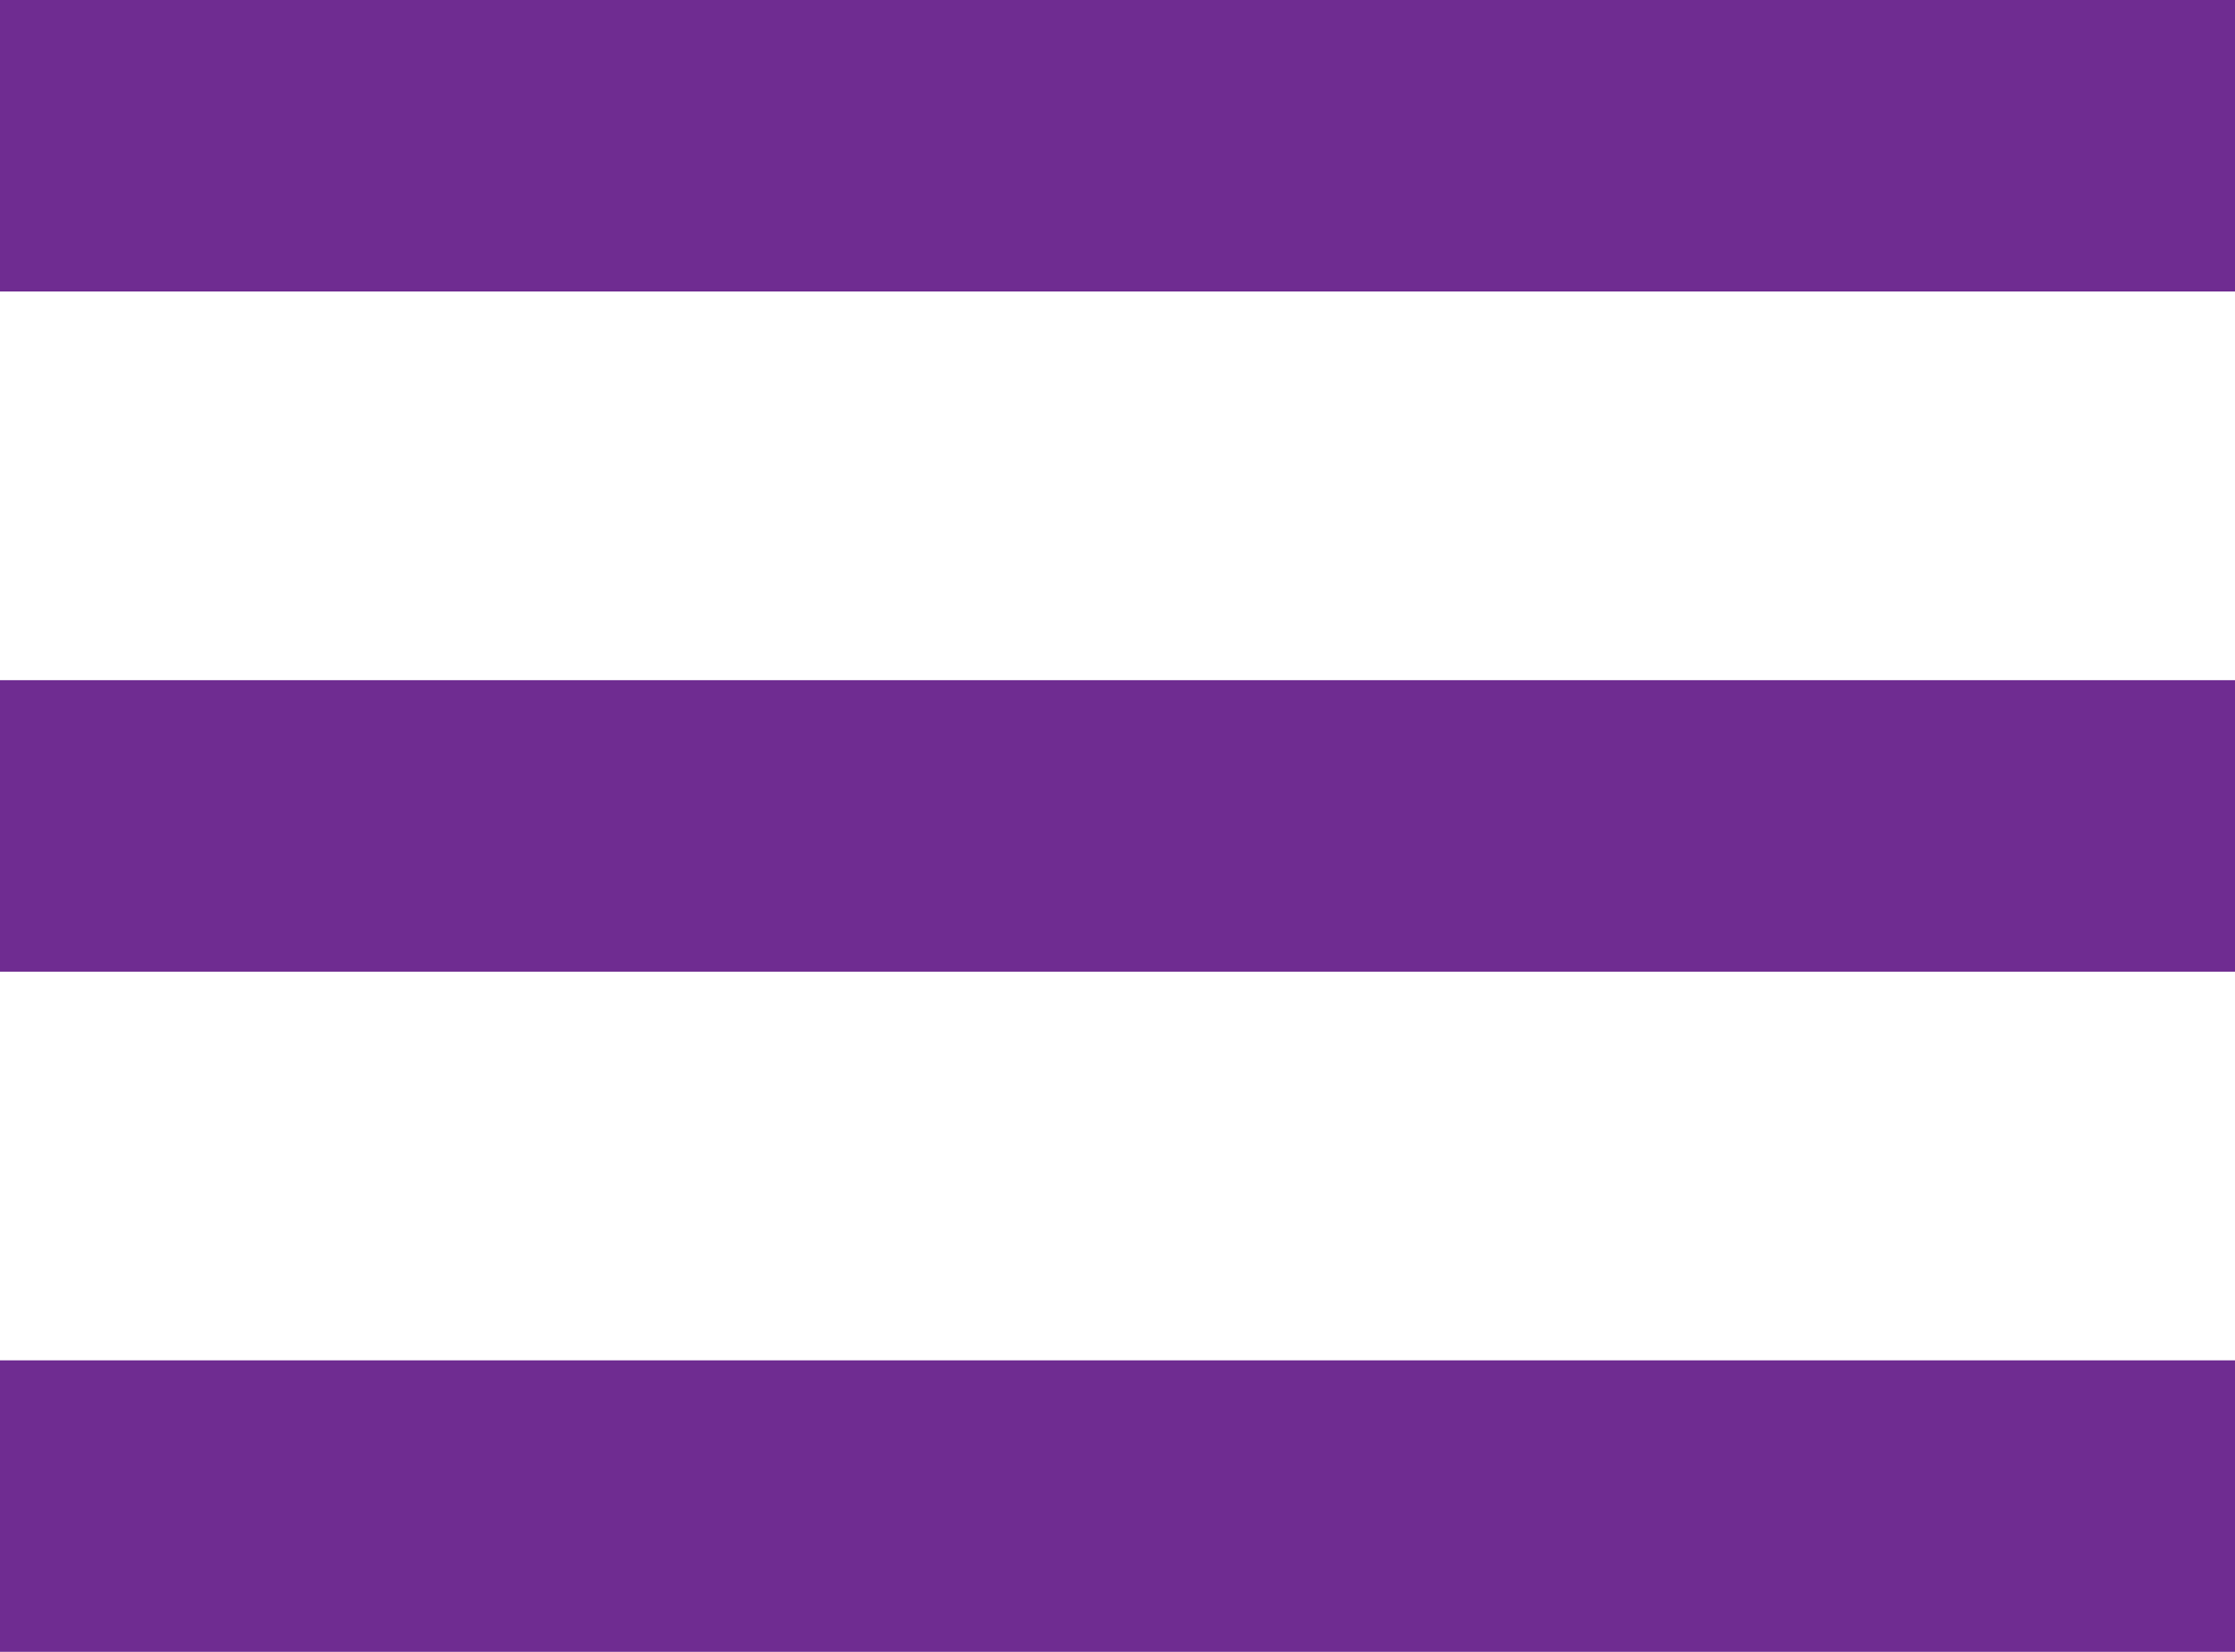 <svg xmlns="http://www.w3.org/2000/svg" width="23" height="17" viewBox="0 0 23 17"><g transform="translate(-1205 -48.5)"><line x1="23" transform="translate(1205 57)" fill="none" stroke="#6f2c91" stroke-width="3"/><line x1="23" transform="translate(1205 50)" fill="none" stroke="#6f2c91" stroke-width="3"/><line x1="23" transform="translate(1205 64)" fill="none" stroke="#6f2c91" stroke-width="3"/></g></svg>